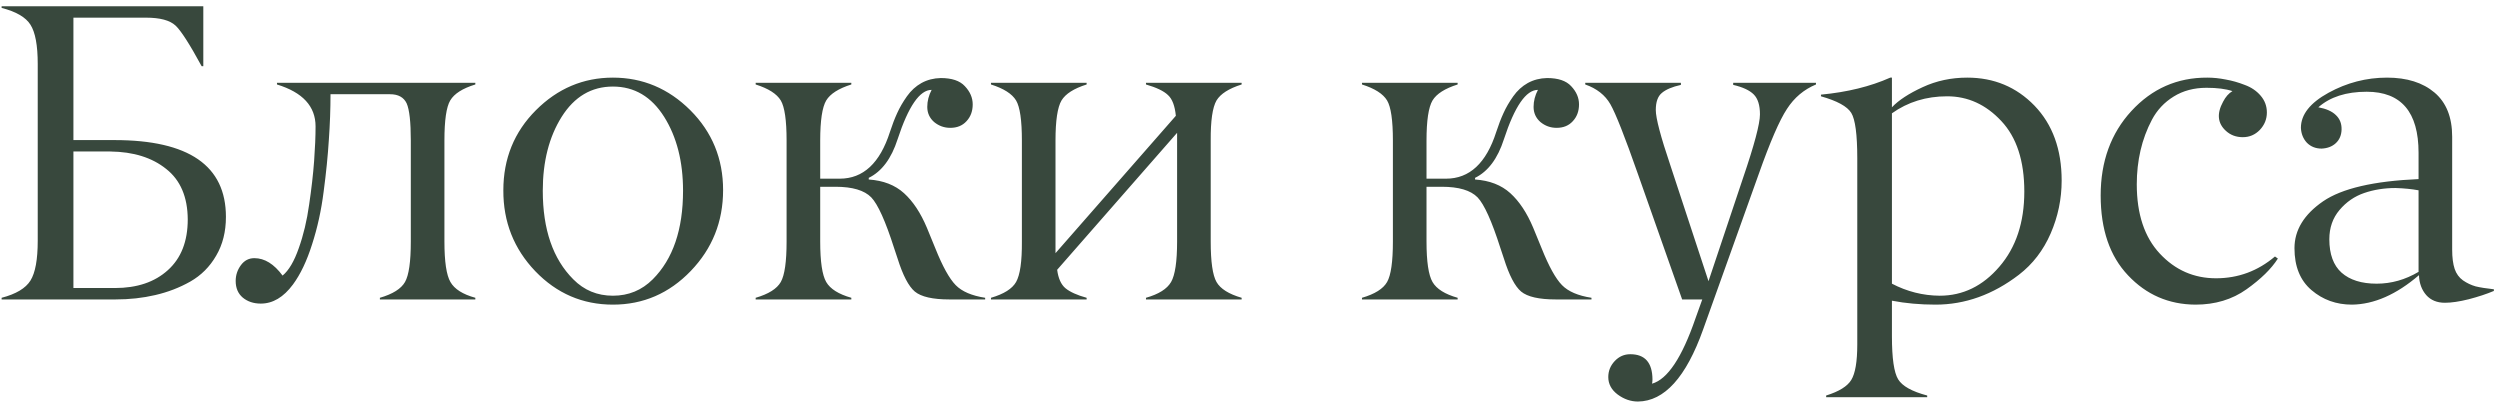 <?xml version="1.0" encoding="UTF-8"?> <svg xmlns="http://www.w3.org/2000/svg" width="359" height="58" viewBox="0 0 359 58" fill="none"><path d="M15.847 21.755H10.543V41.361H16.502C19.68 41.361 22.213 40.507 24.1 38.799C26.007 37.09 26.961 34.657 26.961 31.498C26.941 28.28 25.908 25.867 23.862 24.258C21.836 22.629 19.164 21.795 15.847 21.755ZM10.543 20.116H16.442C27.11 20.116 32.443 23.791 32.443 31.141C32.443 33.266 31.976 35.124 31.043 36.713C30.129 38.302 28.887 39.544 27.318 40.438C25.769 41.312 24.09 41.957 22.282 42.374C20.495 42.791 18.598 43 16.591 43H0.233V42.762C2.299 42.225 3.679 41.401 4.375 40.288C5.07 39.176 5.418 37.269 5.418 34.568V9.181C5.418 6.519 5.07 4.642 4.375 3.549C3.699 2.477 2.319 1.672 0.233 1.136V0.897H29.195V9.509H28.957C27.229 6.33 25.977 4.383 25.203 3.668C24.388 2.914 22.978 2.536 20.971 2.536H10.543V20.116ZM56.012 13.531H47.461C47.461 15.657 47.381 17.842 47.222 20.086C47.083 22.331 46.835 24.804 46.477 27.506C46.14 30.187 45.584 32.72 44.809 35.104C44.054 37.488 43.14 39.404 42.068 40.855C40.717 42.682 39.177 43.596 37.449 43.596C36.416 43.596 35.552 43.308 34.857 42.732C34.181 42.156 33.844 41.361 33.844 40.348C33.844 39.514 34.092 38.759 34.589 38.084C35.085 37.408 35.731 37.071 36.525 37.071C37.995 37.071 39.346 37.905 40.578 39.573C41.472 38.838 42.246 37.527 42.902 35.64C43.577 33.753 44.074 31.667 44.392 29.383C44.729 27.099 44.968 25.013 45.107 23.126C45.246 21.238 45.315 19.58 45.315 18.15C45.315 15.269 43.468 13.263 39.773 12.131V11.892H68.259V12.131C66.431 12.687 65.23 13.452 64.653 14.425C64.097 15.359 63.819 17.276 63.819 20.176V34.687C63.819 37.567 64.107 39.504 64.683 40.497C65.259 41.51 66.451 42.265 68.259 42.762V43H54.552V42.762C56.4 42.225 57.602 41.47 58.158 40.497C58.714 39.524 58.992 37.587 58.992 34.687V20.176C58.992 17.514 58.793 15.736 58.396 14.842C57.979 13.968 57.184 13.531 56.012 13.531ZM82.323 40.11C83.872 41.679 85.769 42.464 88.014 42.464C90.259 42.464 92.166 41.679 93.735 40.11C96.635 37.209 98.085 32.968 98.085 27.387C98.085 23.195 97.181 19.659 95.374 16.779C93.546 13.879 91.093 12.429 88.014 12.429C84.935 12.429 82.482 13.879 80.654 16.779C78.847 19.659 77.943 23.195 77.943 27.387C77.943 32.949 79.403 37.19 82.323 40.11ZM103.836 27.297C103.836 31.826 102.287 35.7 99.188 38.918C96.089 42.136 92.364 43.745 88.014 43.745C83.664 43.745 79.949 42.146 76.87 38.948C73.791 35.73 72.261 31.856 72.281 27.327C72.281 22.778 73.841 18.944 76.959 15.825C80.078 12.707 83.763 11.147 88.014 11.147C92.285 11.147 95.99 12.707 99.128 15.825C102.267 18.964 103.836 22.788 103.836 27.297ZM112.954 34.687V20.176C112.954 17.276 112.676 15.359 112.12 14.425C111.543 13.472 110.342 12.707 108.514 12.131V11.892H122.25V12.131C120.423 12.707 119.221 13.472 118.645 14.425C118.069 15.398 117.781 17.315 117.781 20.176V25.658H120.582C123.959 25.658 126.362 23.424 127.793 18.954C128.13 17.921 128.478 17.017 128.835 16.243C129.193 15.448 129.66 14.643 130.236 13.829C130.812 13.015 131.507 12.379 132.322 11.922C133.156 11.465 134.08 11.227 135.093 11.207C136.682 11.207 137.834 11.594 138.549 12.369C139.304 13.164 139.681 14.038 139.681 14.991C139.681 15.964 139.383 16.769 138.788 17.405C138.211 18.04 137.437 18.358 136.463 18.358C135.589 18.358 134.815 18.08 134.139 17.524C133.484 16.948 133.156 16.223 133.156 15.349C133.156 14.514 133.365 13.7 133.782 12.905C132.073 12.905 130.444 15.269 128.895 19.997C128.001 22.778 126.621 24.625 124.753 25.539V25.777C126.839 25.917 128.528 26.572 129.819 27.744C131.11 28.916 132.202 30.565 133.096 32.69L134.318 35.67C135.351 38.252 136.324 40.01 137.238 40.944C138.132 41.858 139.542 42.464 141.469 42.762V43H136.344C133.941 43 132.282 42.623 131.368 41.868C130.474 41.113 129.65 39.534 128.895 37.13L128.389 35.61C127.157 31.757 126.064 29.333 125.111 28.34C124.118 27.327 122.409 26.82 119.986 26.82H117.781V34.687C117.781 37.567 118.069 39.504 118.645 40.497C119.221 41.49 120.423 42.245 122.25 42.762V43H108.514V42.762C110.362 42.225 111.563 41.47 112.12 40.497C112.676 39.524 112.954 37.587 112.954 34.687ZM169.031 34.687V19.073L151.809 38.739C151.968 39.971 152.365 40.855 153.001 41.391C153.656 41.927 154.669 42.384 156.04 42.762V43H142.304V42.762C144.151 42.225 145.353 41.47 145.909 40.497C146.485 39.484 146.763 37.547 146.743 34.687V20.176C146.743 17.276 146.465 15.359 145.909 14.425C145.333 13.472 144.131 12.707 142.304 12.131V11.892H156.04V12.131C154.212 12.707 153.011 13.472 152.434 14.425C151.858 15.398 151.57 17.315 151.57 20.176V36.355L168.852 16.63C168.713 15.2 168.336 14.207 167.72 13.65C167.124 13.074 166.071 12.568 164.562 12.131V11.892H178.298V12.131C176.47 12.707 175.269 13.472 174.693 14.425C174.116 15.418 173.838 17.335 173.858 20.176V34.687C173.858 37.587 174.136 39.524 174.693 40.497C175.249 41.47 176.451 42.225 178.298 42.762V43H164.562V42.762C166.389 42.245 167.591 41.49 168.167 40.497C168.743 39.504 169.031 37.567 169.031 34.687ZM200.02 34.687V20.176C200.02 17.276 199.742 15.359 199.185 14.425C198.609 13.472 197.408 12.707 195.58 12.131V11.892H209.316V12.131C207.489 12.707 206.287 13.472 205.711 14.425C205.135 15.398 204.847 17.315 204.847 20.176V25.658H207.648C211.025 25.658 213.428 23.424 214.858 18.954C215.196 17.921 215.544 17.017 215.901 16.243C216.259 15.448 216.726 14.643 217.302 13.829C217.878 13.015 218.573 12.379 219.388 11.922C220.222 11.465 221.146 11.227 222.159 11.207C223.748 11.207 224.9 11.594 225.615 12.369C226.37 13.164 226.747 14.038 226.747 14.991C226.747 15.964 226.449 16.769 225.853 17.405C225.277 18.04 224.503 18.358 223.529 18.358C222.655 18.358 221.881 18.08 221.205 17.524C220.55 16.948 220.222 16.223 220.222 15.349C220.222 14.514 220.43 13.7 220.848 12.905C219.139 12.905 217.51 15.269 215.961 19.997C215.067 22.778 213.686 24.625 211.819 25.539V25.777C213.905 25.917 215.593 26.572 216.885 27.744C218.176 28.916 219.268 30.565 220.162 32.69L221.384 35.67C222.417 38.252 223.39 40.01 224.304 40.944C225.198 41.858 226.608 42.464 228.535 42.762V43H223.41C221.007 43 219.348 42.623 218.434 41.868C217.54 41.113 216.716 39.534 215.961 37.13L215.454 35.61C214.223 31.757 213.13 29.333 212.177 28.34C211.184 27.327 209.475 26.82 207.052 26.82H204.847V34.687C204.847 37.567 205.135 39.504 205.711 40.497C206.287 41.49 207.489 42.245 209.316 42.762V43H195.58V42.762C197.427 42.225 198.629 41.47 199.185 40.497C199.742 39.524 200.02 37.587 200.02 34.687ZM227.641 12.131V11.892H241.378V12.19C240.126 12.468 239.212 12.856 238.636 13.352C238.06 13.829 237.772 14.643 237.772 15.796C237.772 16.968 238.467 19.61 239.858 23.721L245.34 40.378L250.287 25.599C251.916 20.831 252.73 17.772 252.73 16.421C252.73 15.11 252.432 14.157 251.836 13.561C251.24 12.965 250.257 12.508 248.886 12.19V11.892H260.775V12.131C259.047 12.846 257.656 14.018 256.604 15.647C255.531 17.276 254.18 20.394 252.551 25.003L244.566 47.321C242.122 54.174 239.004 57.62 235.21 57.66C234.177 57.66 233.203 57.322 232.29 56.647C231.396 55.971 230.949 55.137 230.949 54.144C230.949 53.27 231.257 52.505 231.872 51.85C232.488 51.194 233.233 50.866 234.107 50.866C236.213 50.866 237.276 52.068 237.295 54.472C237.295 54.69 237.276 54.899 237.236 55.097C239.461 54.462 241.536 51.343 243.463 45.741L244.447 43H241.556L235.21 25.003C233.323 19.619 232.002 16.272 231.247 14.961C230.492 13.65 229.29 12.707 227.641 12.131ZM287.384 17.375C285.179 15.011 282.586 13.829 279.607 13.829C276.607 13.829 273.965 14.643 271.681 16.272V40.736C273.846 41.868 276.13 42.444 278.534 42.464C281.871 42.464 284.732 41.073 287.115 38.292C289.499 35.531 290.691 31.936 290.691 27.506C290.691 23.096 289.589 19.719 287.384 17.375ZM271.681 43.179V48.304C271.681 51.442 271.979 53.498 272.575 54.472C273.171 55.445 274.561 56.22 276.746 56.796V57.034H262.235V56.796C264.083 56.22 265.284 55.475 265.841 54.561C266.417 53.627 266.705 51.929 266.705 49.466V22.738C266.705 19.322 266.417 17.146 265.841 16.213C265.265 15.279 263.814 14.485 261.49 13.829V13.591C265.265 13.233 268.582 12.419 271.442 11.147H271.681V15.408C272.634 14.395 274.104 13.432 276.091 12.518C278.057 11.604 280.193 11.147 282.497 11.147C286.331 11.147 289.549 12.488 292.151 15.17C294.753 17.872 296.054 21.457 296.054 25.927C296.054 28.569 295.528 31.101 294.475 33.525C293.422 35.948 291.903 37.925 289.916 39.454C286.182 42.315 282.189 43.745 277.938 43.745C275.713 43.745 273.628 43.556 271.681 43.179ZM316.853 12.607C315.065 12.607 313.495 13.024 312.145 13.859C310.794 14.693 309.751 15.806 309.016 17.196C308.281 18.587 307.735 20.057 307.377 21.606C307.02 23.155 306.841 24.774 306.841 26.463C306.841 30.734 307.943 34.051 310.148 36.415C312.353 38.779 315.045 39.961 318.223 39.961C321.401 39.961 324.222 38.918 326.685 36.832L327.103 37.13C326.169 38.6 324.669 40.07 322.603 41.54C320.537 43.01 318.094 43.745 315.273 43.745C311.439 43.725 308.211 42.325 305.589 39.544C302.967 36.782 301.656 32.959 301.656 28.072C301.656 23.185 303.126 19.143 306.066 15.945C309.026 12.727 312.661 11.127 316.972 11.147C317.826 11.147 318.7 11.237 319.594 11.415C320.508 11.574 321.421 11.833 322.335 12.19C323.269 12.528 324.034 13.044 324.629 13.74C325.225 14.435 325.523 15.239 325.523 16.153C325.523 17.107 325.186 17.941 324.51 18.656C323.835 19.351 323.02 19.699 322.067 19.699C321.113 19.699 320.309 19.401 319.653 18.805C318.442 17.712 318.303 16.312 319.236 14.604C319.594 13.909 320.041 13.402 320.577 13.084C319.624 12.766 318.382 12.607 316.853 12.607ZM334.492 34.359C334.492 36.504 335.078 38.103 336.25 39.156C337.442 40.209 339.121 40.736 341.286 40.736C343.391 40.736 345.398 40.169 347.305 39.037V27.327C346.331 27.148 345.229 27.039 343.997 26.999C342.388 26.999 340.889 27.238 339.498 27.714C338.107 28.191 336.926 29.006 335.952 30.158C334.979 31.31 334.492 32.71 334.492 34.359ZM339.856 13.174C336.916 13.174 334.601 13.918 332.913 15.408C334.025 15.607 334.86 15.974 335.416 16.511C335.992 17.047 336.27 17.742 336.25 18.596C336.23 19.411 335.952 20.067 335.416 20.563C334.899 21.04 334.224 21.298 333.39 21.338C332.535 21.338 331.83 21.06 331.274 20.503C330.738 19.927 330.45 19.212 330.41 18.358C330.41 16.451 331.731 14.773 334.373 13.322C337.015 11.872 339.816 11.147 342.776 11.147C345.636 11.147 347.911 11.863 349.599 13.293C351.288 14.723 352.132 16.838 352.132 19.639V35.849C352.132 36.981 352.251 37.905 352.489 38.62C352.728 39.315 353.125 39.861 353.681 40.259C354.257 40.656 354.863 40.944 355.499 41.123C356.154 41.282 357.028 41.421 358.121 41.54V41.778C357.088 42.215 355.886 42.613 354.516 42.97C353.165 43.308 352.023 43.477 351.089 43.477C349.957 43.477 349.063 43.109 348.407 42.374C347.752 41.619 347.404 40.666 347.364 39.514C344.126 42.295 340.918 43.705 337.74 43.745C335.495 43.745 333.559 43.05 331.93 41.659C330.301 40.269 329.486 38.262 329.486 35.64C329.486 33.038 330.857 30.793 333.598 28.906C336.3 27.059 340.869 25.996 347.305 25.718V21.934C347.305 16.094 344.822 13.174 339.856 13.174Z" fill="#38483D"></path></svg> 
